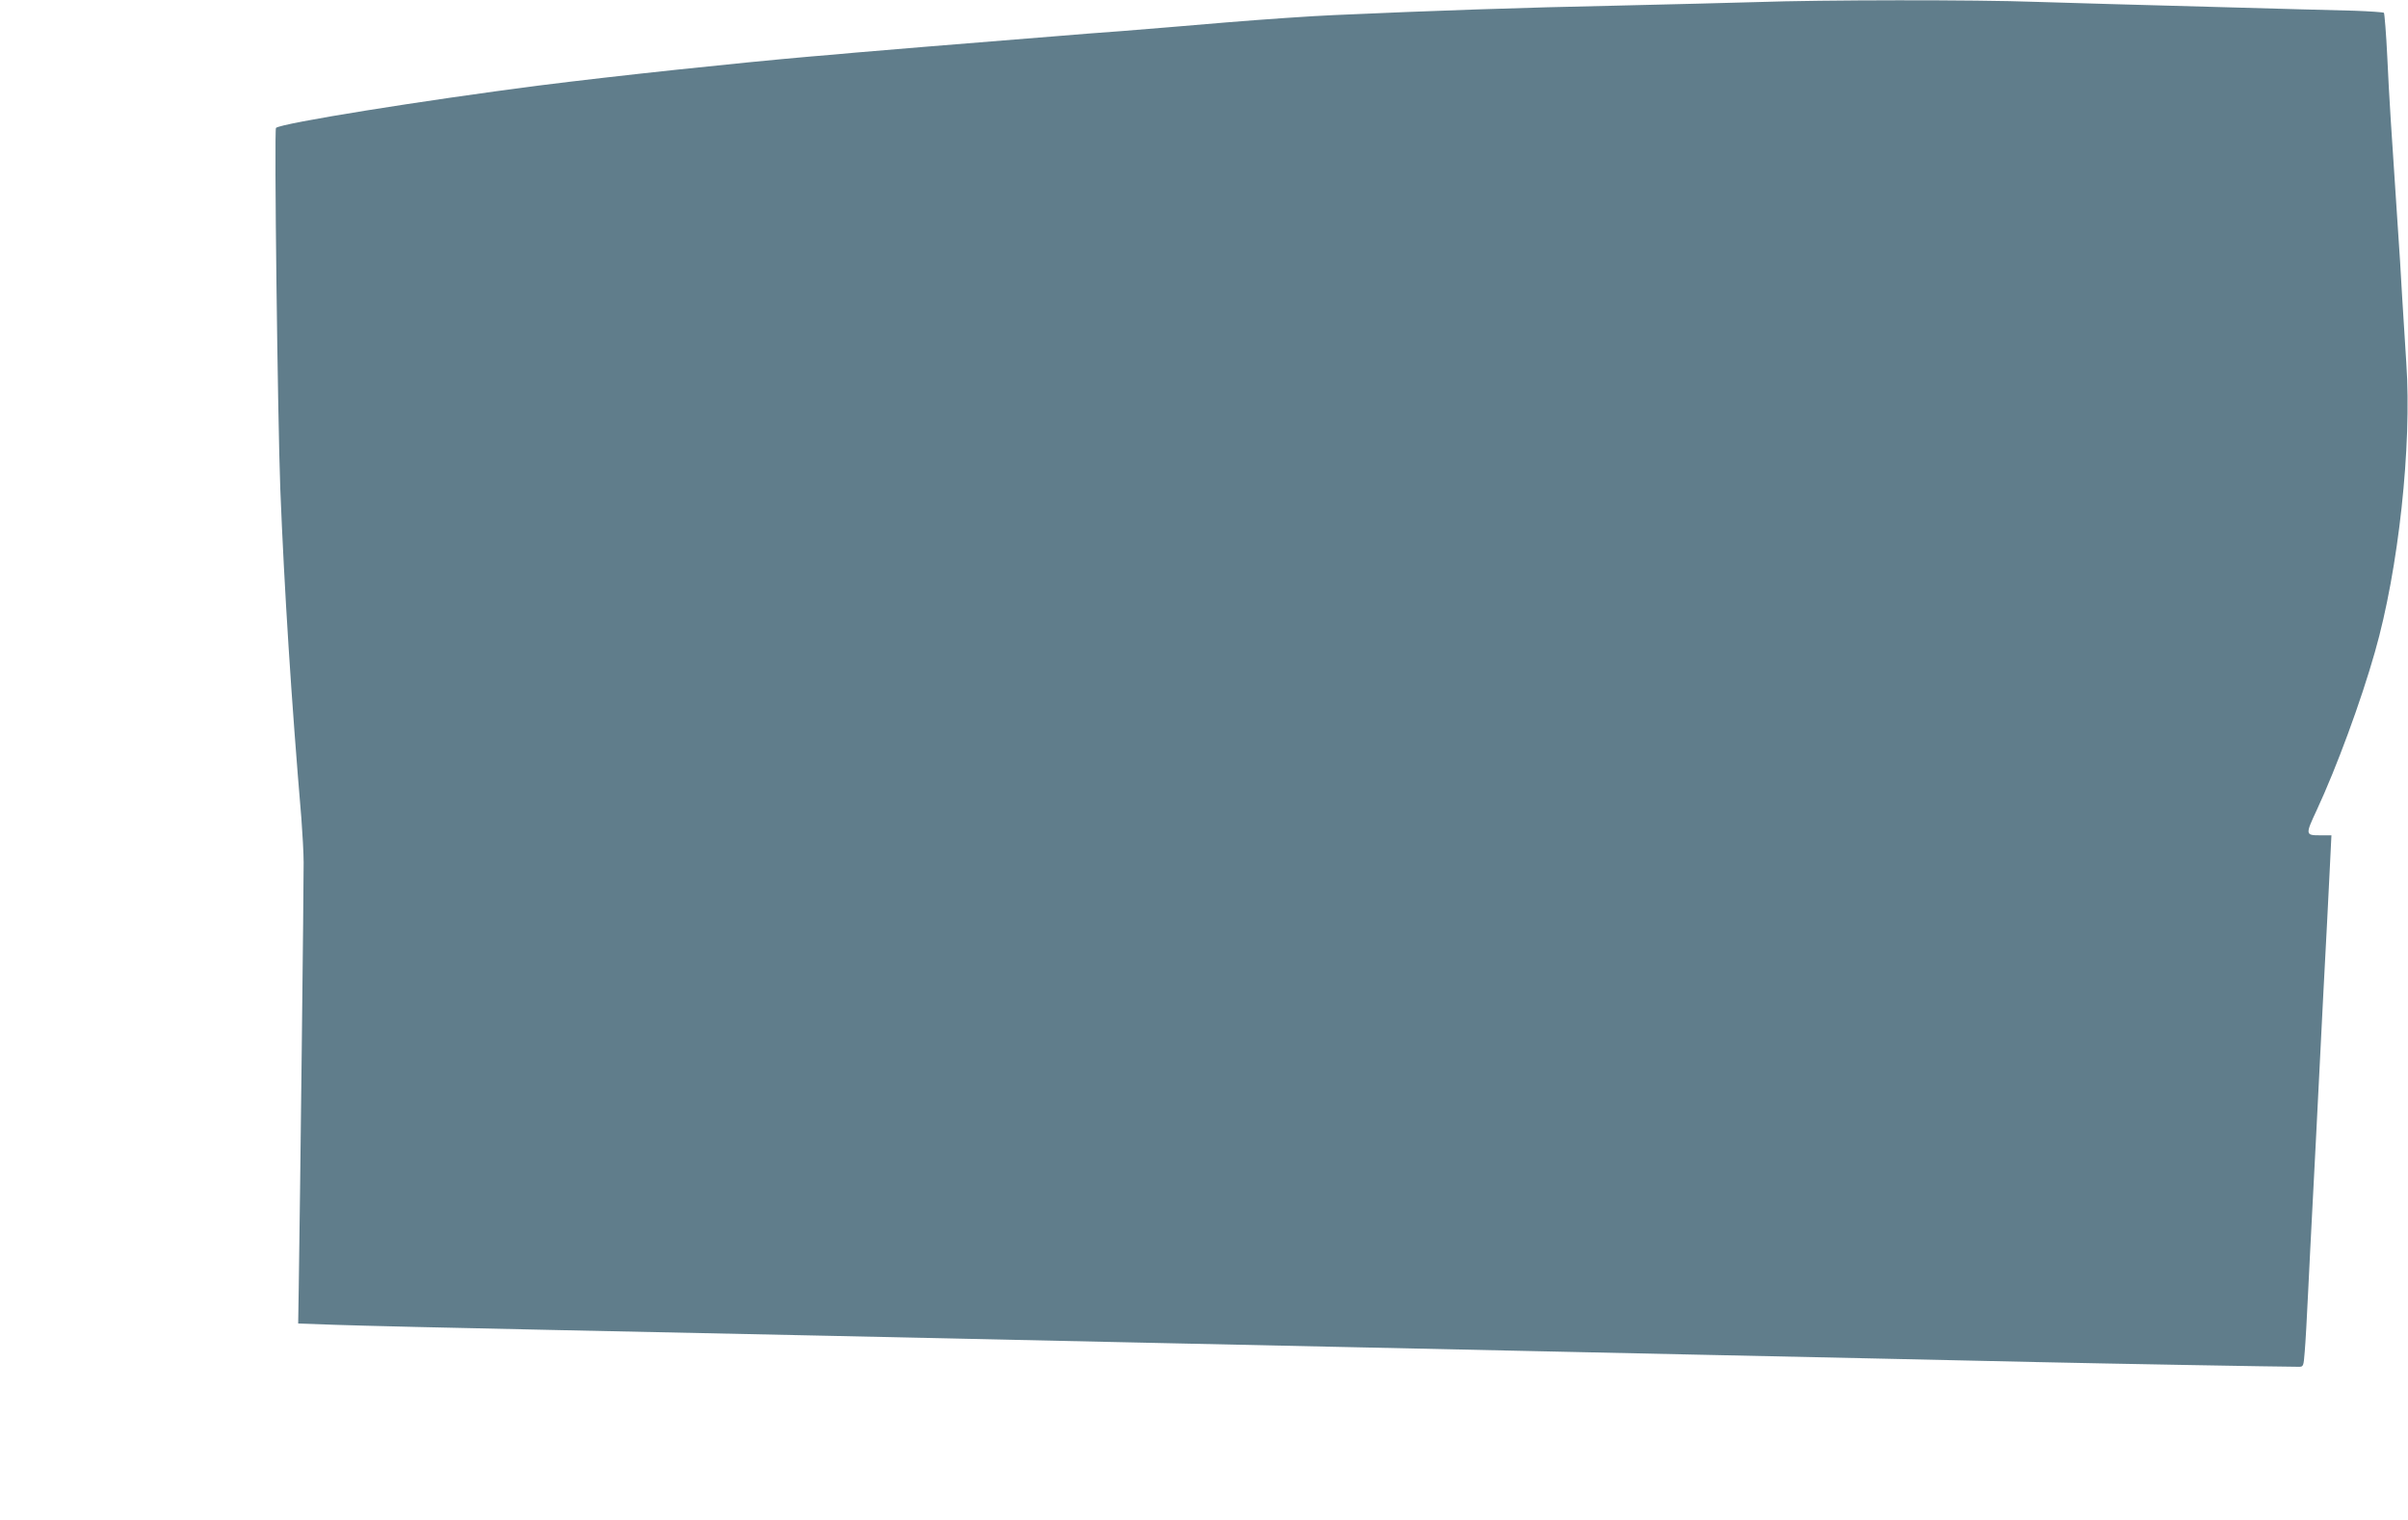 <?xml version="1.0" standalone="no"?>
<!DOCTYPE svg PUBLIC "-//W3C//DTD SVG 20010904//EN"
 "http://www.w3.org/TR/2001/REC-SVG-20010904/DTD/svg10.dtd">
<svg version="1.0" xmlns="http://www.w3.org/2000/svg"
 width="1280pt" height="808pt" viewBox="0 0 1280 808"
 preserveAspectRatio="xMidYMid meet">
<g transform="translate(0,808) scale(0.1,-0.1)"
fill="#607d8b" stroke="none">
<path d="M9340 8069 c-124 -4 -461 -12 -750 -19 -493 -10 -983 -27 -1495 -50
-121 -5 -380 -23 -575 -39 -195 -17 -445 -37 -555 -46 -110 -8 -255 -19 -322
-25 -68 -5 -179 -14 -248 -20 -325 -26 -679 -55 -852 -70 -62 -6 -166 -15
-230 -20 -400 -35 -1032 -102 -1451 -155 -606 -78 -1370 -200 -1395 -225 -10
-9 9 -1550 23 -1920 21 -529 59 -1124 112 -1750 6 -80 12 -185 12 -235 1 -82
-19 -1816 -26 -2260 l-3 -190 200 -7 c110 -4 643 -17 1185 -28 542 -11 1181
-25 1420 -30 446 -10 1009 -22 1835 -40 259 -6 675 -15 925 -20 250 -5 667
-14 925 -20 259 -6 673 -15 920 -20 248 -5 666 -14 930 -20 264 -6 671 -15
905 -20 356 -8 1305 -25 1390 -25 24 0 25 3 31 80 4 44 12 186 18 315 6 129
16 316 21 415 5 99 14 272 20 385 6 113 15 291 20 395 5 105 14 282 20 395 6
113 15 284 20 380 5 96 12 239 16 318 l7 142 -62 0 c-76 0 -77 4 -17 132 107
230 236 581 310 842 126 440 197 1097 167 1536 -6 91 -16 248 -22 350 -5 102
-17 282 -25 400 -33 493 -44 657 -54 875 -6 127 -15 233 -18 237 -4 3 -74 8
-157 11 -82 2 -431 11 -775 21 -344 9 -755 21 -915 26 -324 12 -1141 11 -1485
-1z"/>
</g>
</svg>
